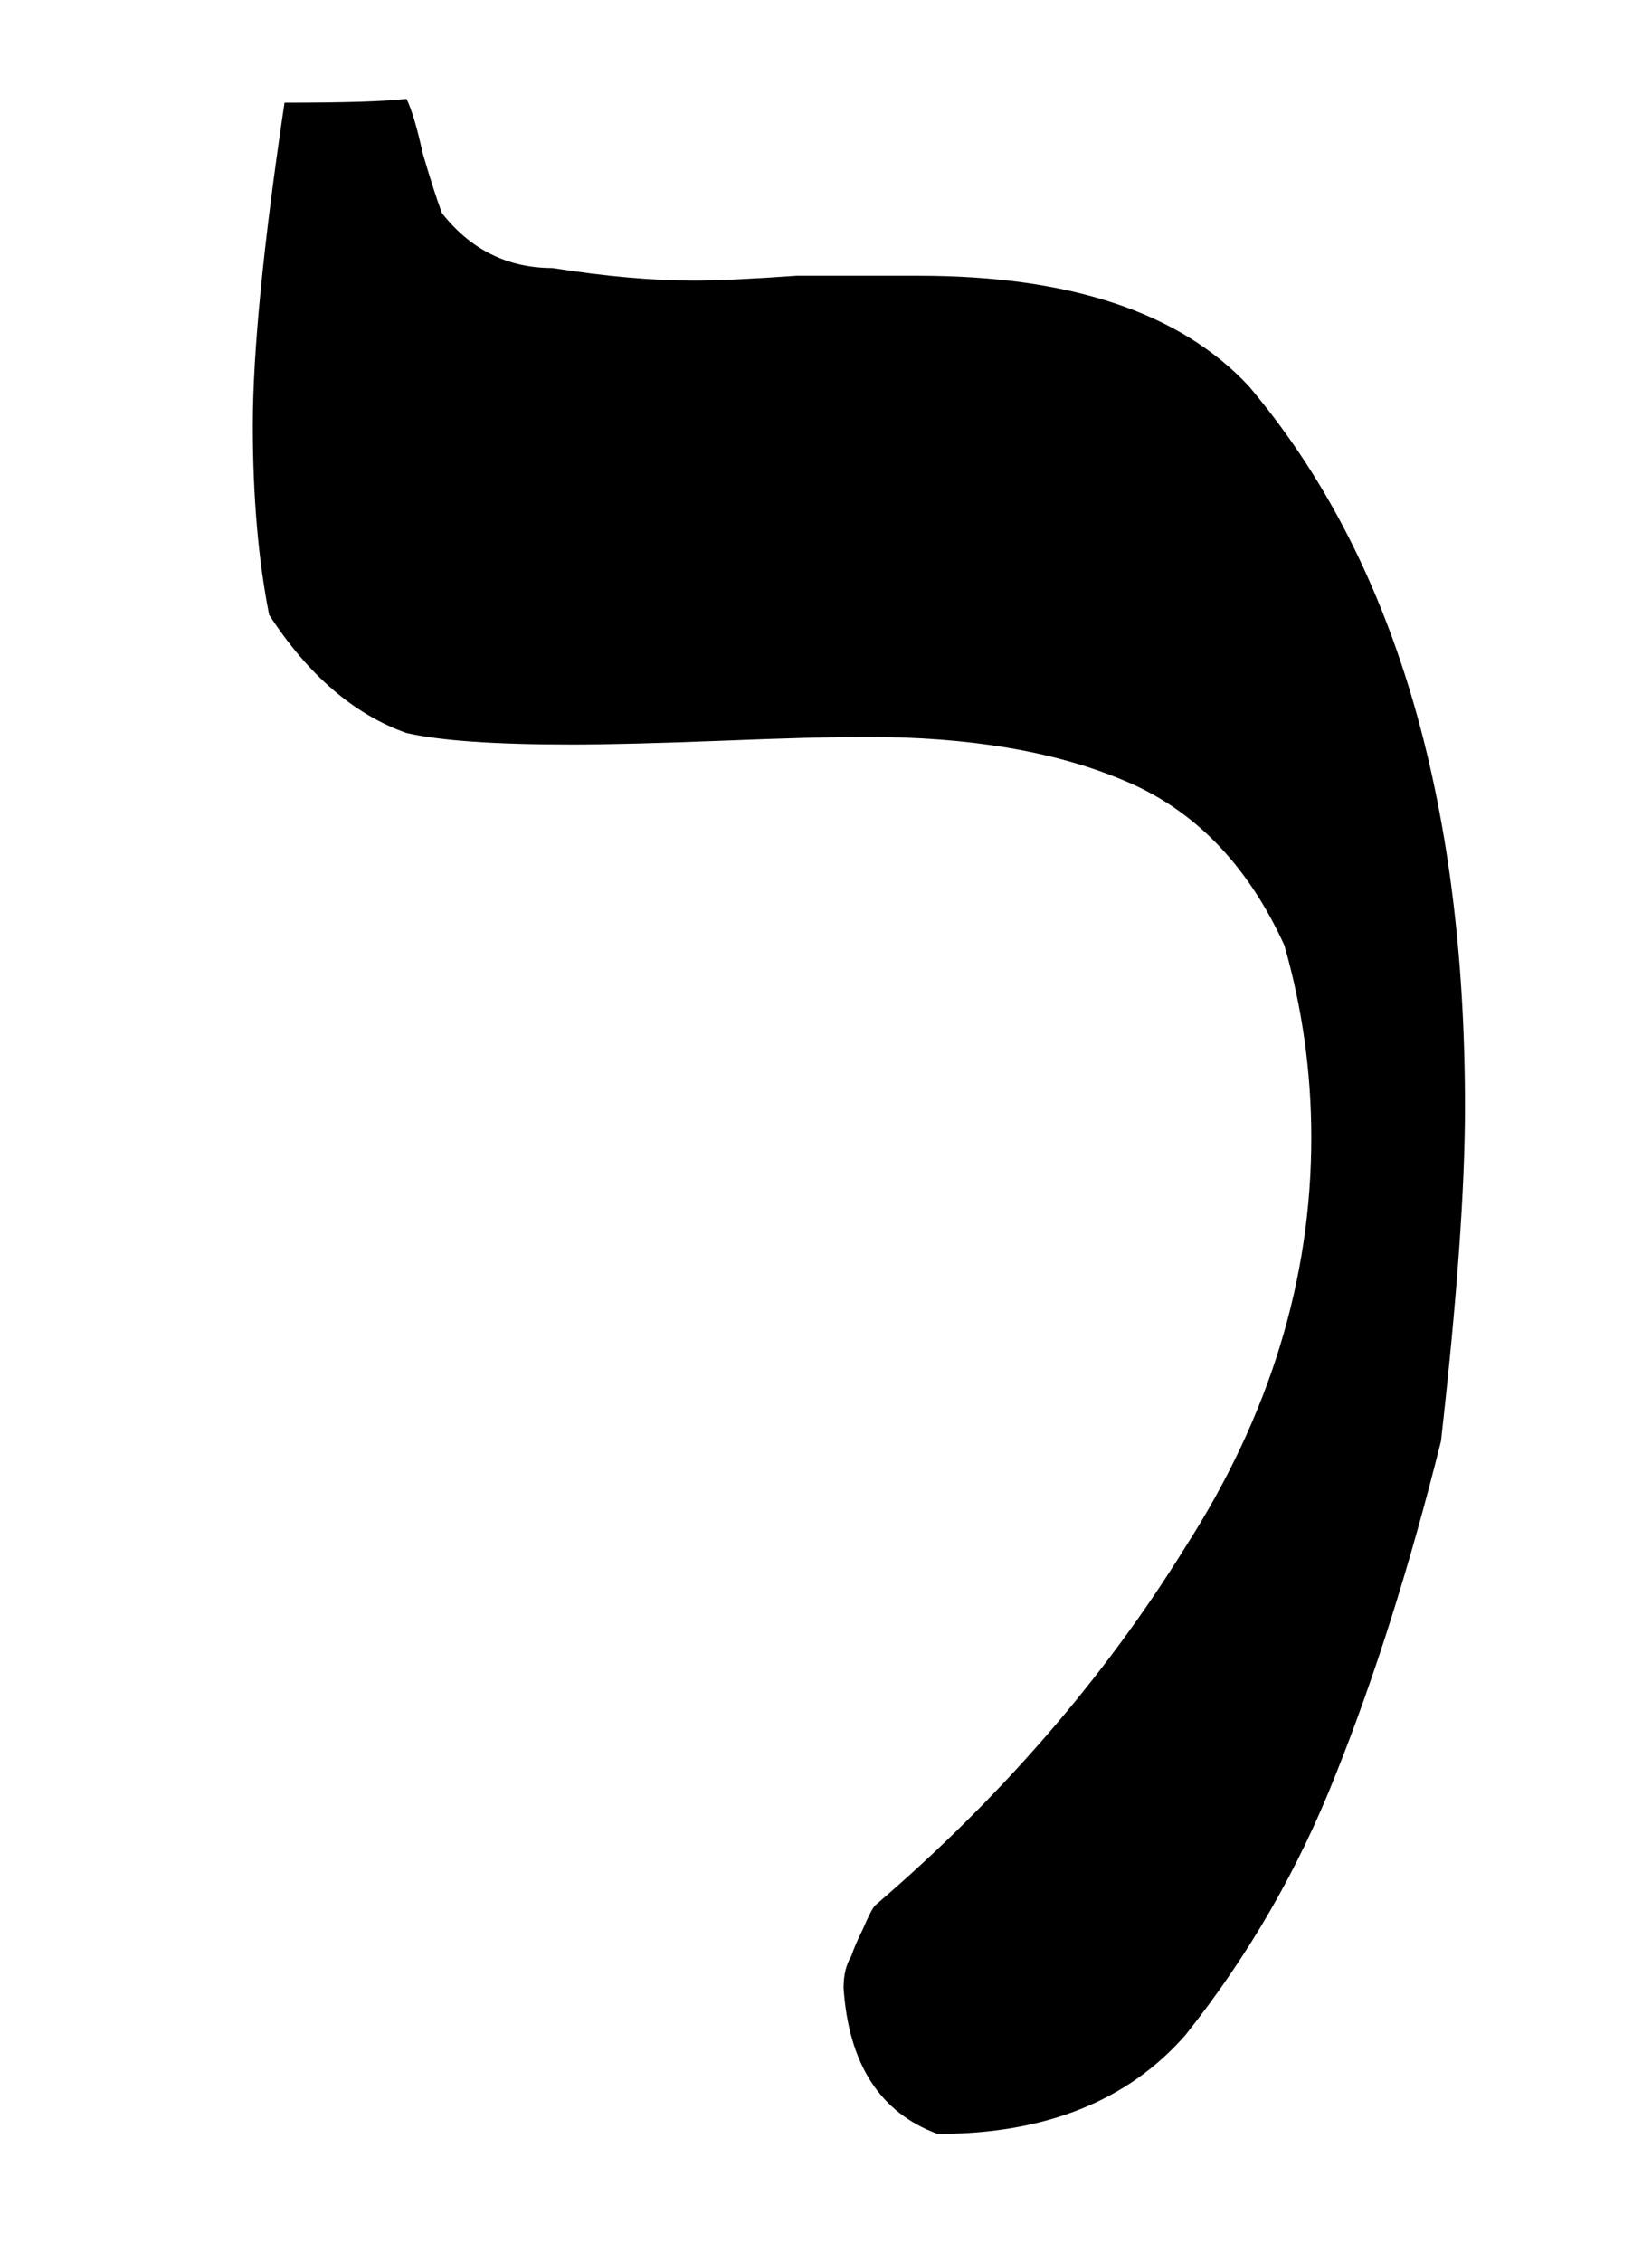 <?xml version="1.0" encoding="UTF-8" standalone="no"?>
<!-- Created with Inkscape (http://www.inkscape.org/) -->

<svg
   xmlns:dc="http://purl.org/dc/elements/1.1/"
   xmlns:cc="http://creativecommons.org/ns#"
   xmlns:rdf="http://www.w3.org/1999/02/22-rdf-syntax-ns#"
   xmlns:svg="http://www.w3.org/2000/svg"
   xmlns="http://www.w3.org/2000/svg"
   xmlns:sodipodi="http://sodipodi.sourceforge.net/DTD/sodipodi-0.dtd"
   xmlns:inkscape="http://www.inkscape.org/namespaces/inkscape"
   width="67.031"
   height="91.75"
   id="svg2"
   version="1.1"
   inkscape:version="0.48.4 r9939"
   sodipodi:docname="Shin (Rashi-script - Hebrew letter).svg">
  <defs
     id="defs4" />
  <sodipodi:namedview
     id="base"
     pagecolor="#ffffff"
     bordercolor="#666666"
     borderopacity="1.0"
     inkscape:pageopacity="0.0"
     inkscape:pageshadow="2"
     inkscape:zoom="1.979899"
     inkscape:cx="55.459322"
     inkscape:cy="-6.6584059"
     inkscape:document-units="px"
     inkscape:current-layer="layer1"
     showgrid="false"
     fit-margin-top="0"
     fit-margin-left="0"
     fit-margin-right="0"
     fit-margin-bottom="0"
     inkscape:window-width="1920"
     inkscape:window-height="1017"
     inkscape:window-x="-8"
     inkscape:window-y="-8"
     inkscape:window-maximized="1" />
  <g
     inkscape:label="Calque 1"
     inkscape:groupmode="layer"
     id="layer1"
     transform="translate(-319.5,-497.406)">
    <rect
       style="fill:none"
       id="rect3008"
       width="66.165"
       height="116.168"
       x="1.01"
       y="-25.428"
       transform="translate(319.5,497.406)" />
    <path
       d="m 336.657,503.641 c 0.312,1.064 0.571,1.871 0.779,2.416 1.169,1.48 2.663,2.221 4.482,2.221 2.13,0.338 4.04,0.508 5.729,0.508 0.961,0 2.351,-0.064 4.17,-0.195 1.793,0 3.442,0 4.95,0 6.158,0 10.626,1.494 13.407,4.482 5.846,6.91 8.769,16.654 8.769,29.229 0,3.301 -0.325,7.82 -0.974,13.562 -1.273,5.092 -2.703,9.613 -4.287,13.562 -1.507,3.82 -3.534,7.326 -6.08,10.523 -2.338,2.676 -5.69,4.014 -10.055,4.014 -2.338,-0.857 -3.611,-2.832 -3.819,-5.924 0,-0.52 0.104,-0.949 0.312,-1.287 0.104,-0.311 0.259,-0.674 0.468,-1.09 0.234,-0.547 0.402,-0.871 0.506,-0.975 5.092,-4.365 9.289,-9.211 12.588,-14.537 3.403,-5.301 5.105,-10.834 5.105,-16.602 0,-2.65 -0.364,-5.248 -1.091,-7.795 -1.507,-3.299 -3.689,-5.535 -6.547,-6.703 -2.781,-1.17 -6.249,-1.754 -10.406,-1.754 -1.377,0 -3.339,0.053 -5.885,0.156 -2.676,0.104 -4.703,0.154 -6.08,0.154 -3.092,0 -5.327,-0.154 -6.704,-0.467 -2.13,-0.754 -3.988,-2.352 -5.573,-4.793 -0.442,-2.234 -0.663,-4.795 -0.663,-7.678 0,-2.988 0.429,-7.354 1.286,-13.096 2.442,0 4.092,-0.051 4.949,-0.156 0.21,0.419 0.43,1.161 0.664,2.225 z"
       id="path331"
       inkscape:connector-curvature="0" />
  </g>
</svg>

